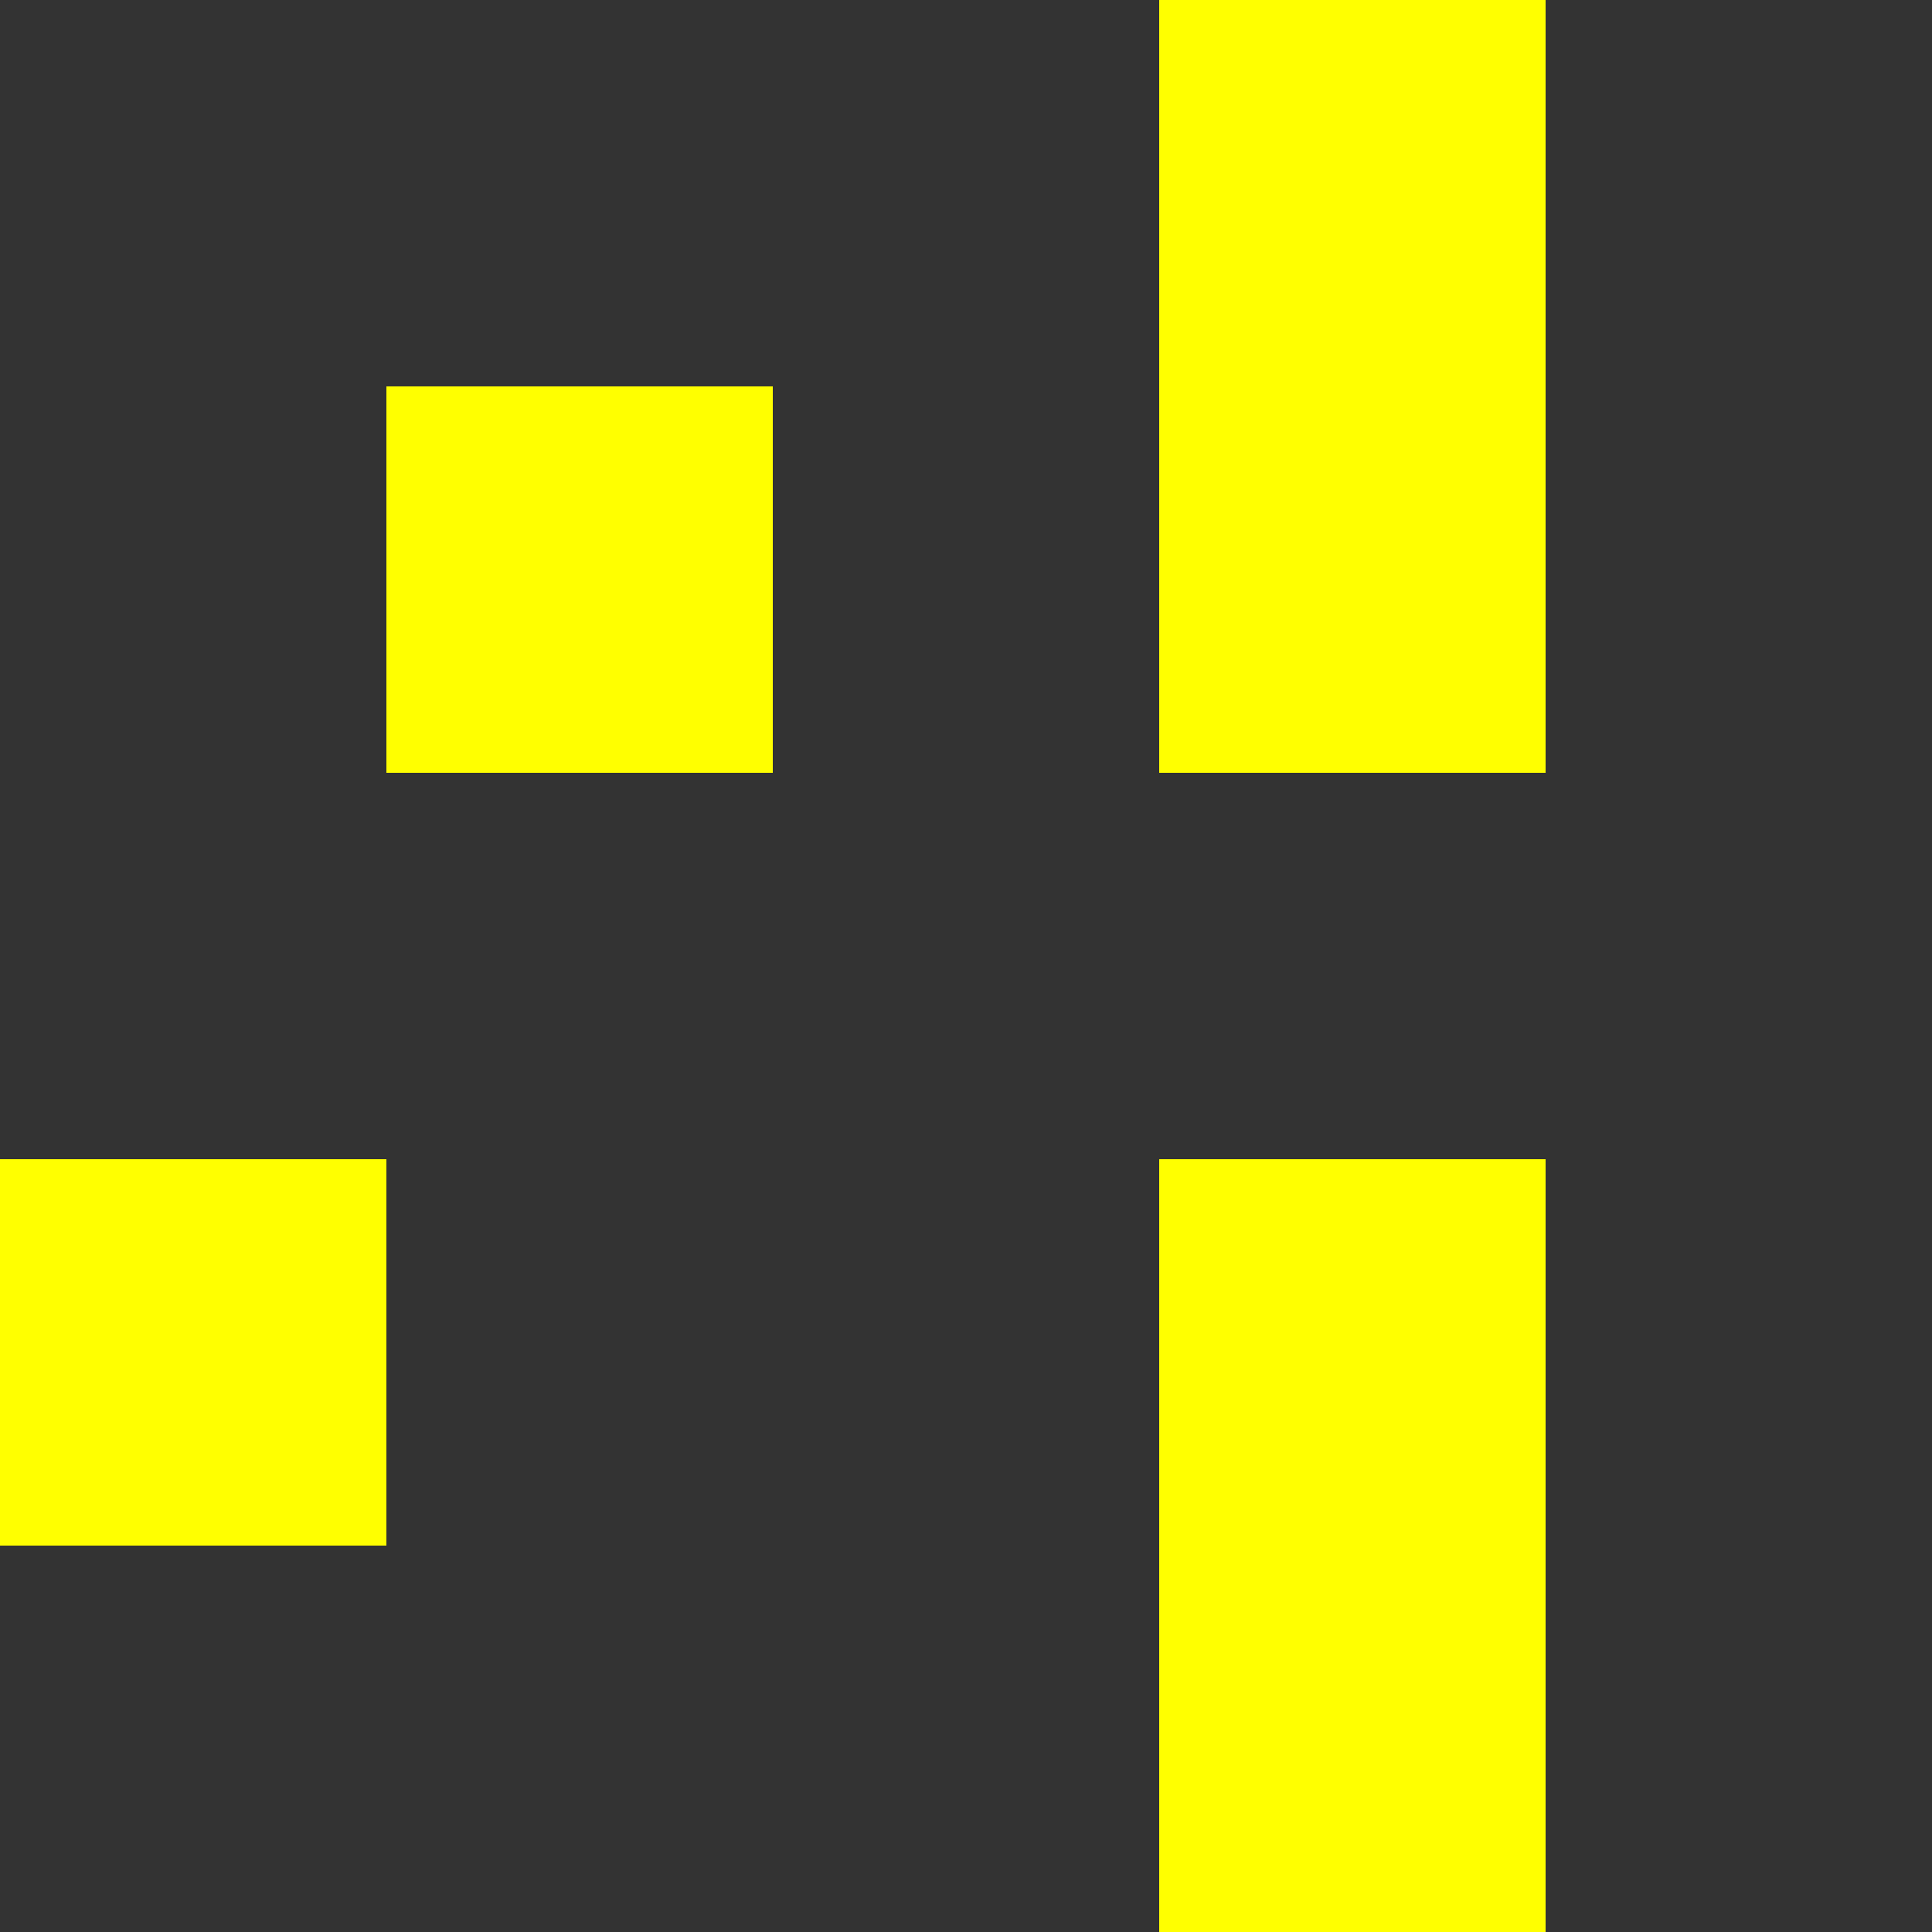 <svg xmlns='http://www.w3.org/2000/svg' width='50' height='50' fill='white'><rect width="100%" height="100%" fill="#333333" stroke="none"/><rect x='30' y='0' width='10' height='10' fill='yellow'/><rect x='10' y='10' width='10' height='10' fill='yellow'/><rect x='30' y='10' width='10' height='10' fill='yellow'/><rect x='0' y='30' width='10' height='10' fill='yellow'/><rect x='30' y='30' width='10' height='10' fill='yellow'/><rect x='30' y='40' width='10' height='10' fill='yellow'/></svg>